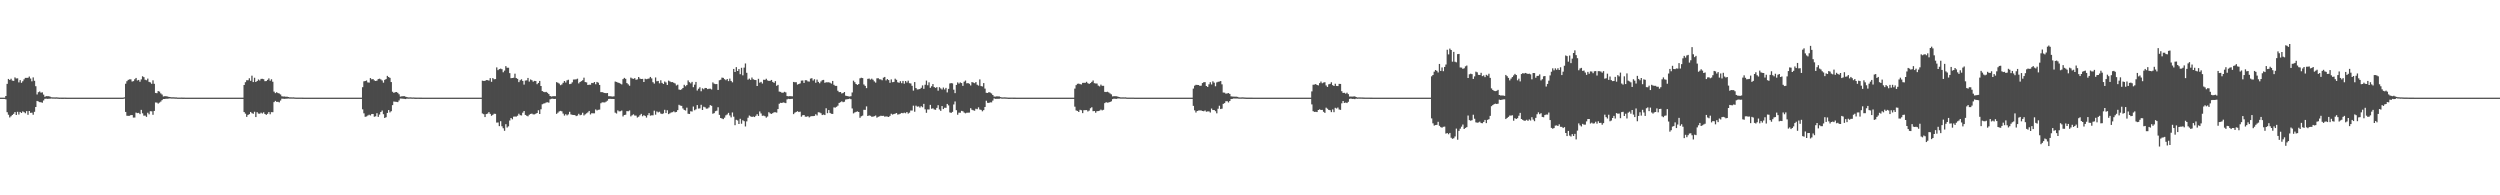 <?xml version="1.0" encoding="UTF-8"?>
<svg xmlns="http://www.w3.org/2000/svg" width="1920" height="150">
  <path d="M0 74.999h1v1.000H0zM1 74.999h1v1.000H1zM2 74.999h1v1.000H2zM3 74.999h1v1.000H3zM4 73.733h1v2.546H4zM5 64.415h1v21.767H5zM6 60.644h1v27.467H6zM7 61.451h1v28.747H7zM8 60.471h1v28.846H8zM9 61.921h1v26.332H9zM10 62.123h1v25.301H10zM11 59.432h1v26.617H11zM12 60.257h1v28.041H12zM13 60.173h1v25.706H13zM14 63.282h1v24.663H14zM15 61.524h1v24.448H15zM16 63.610h1v23.197H16zM17 62.397h1v23.153H17zM18 60.938h1v25.241H18zM19 59.799h1v27.191H19zM20 59.827h1v25.507H20zM21 59.732h1v28.442H21zM22 58.766h1v26.465H22zM23 60.315h1v26.355H23zM24 62.464h1v24.088H24zM25 59.460h1v28.677H25zM26 62.055h1v23.828H26zM27 66.177h1v15.985H27zM28 72.570h1v4.933H28zM29 70.817h1v7.110H29zM30 70.266h1v8.175H30zM31 71.155h1v7.378H31zM32 70.902h1v7.974H32zM33 72.668h1v4.479H33zM34 74.319h1v1.556H34zM35 73.844h1v1.921H35zM36 73.873h1v2.053H36zM37 73.864h1v1.959H37zM38 74.256h1v1.530H38zM39 74.680h1v1.000H39zM40 74.763h1v1.000H40zM41 74.788h1v1.000H41zM42 74.823h1v1.000H42zM43 74.759h1v1.000H43zM44 74.854h1v1.000H44zM45 74.964h1v1.000H45zM46 74.949h1v1.000H46zM47 74.959h1v1.000H47zM48 74.957h1v1.000H48zM49 74.947h1v1.000H49zM50 74.971h1v1.000H50zM51 74.991h1v1.000H51zM52 74.989h1v1.000H52zM53 74.991h1v1.000H53zM54 74.986h1v1.000H54zM55 74.992h1v1.000H55zM56 74.996h1v1.000H56zM57 74.998h1v1.000H57zM58 74.997h1v1.000H58zM59 74.997h1v1.000H59zM60 74.997h1v1.000H60zM61 74.997h1v1.000H61zM62 74.999h1v1.000H62zM63 74.998h1v1.000H63zM64 74.999h1v1.000H64zM65 74.999h1v1.000H65zM66 74.998h1v1.000H66zM67 74.999h1v1.000H67zM68 74.999h1v1.000H68zM69 74.999h1v1.000H69zM70 74.999h1v1.000H70zM71 74.999h1v1.000H71zM72 74.999h1v1.000H72zM73 74.999h1v1.000H73zM74 74.999h1v1.000H74zM75 74.999h1v1.000H75zM76 74.999h1v1.000H76zM77 74.999h1v1.000H77zM78 74.999h1v1.000H78zM79 74.999h1v1.000H79zM80 74.999h1v1.000H80zM81 74.999h1v1.000H81zM82 74.999h1v1.000H82zM83 74.999h1v1.000H83zM84 74.999h1v1.000H84zM85 74.999h1v1.000H85zM86 74.999h1v1.000H86zM87 74.999h1v1.000H87zM88 74.999h1v1.000H88zM89 74.999h1v1.000H89zM90 74.999h1v1.000H90zM91 74.999h1v1.000H91zM92 74.999h1v1.000H92zM93 74.999h1v1.000H93zM94 74.999h1v1.000H94zM95 74.732h1v1.000H95zM96 64.286h1v21.677H96zM97 62.376h1v26.483H97zM98 61.331h1v27.644H98zM99 60.950h1v27.995H99zM100 60.942h1v27.444H100zM101 62.605h1v25.777H101zM102 62.318h1v28.009H102zM103 60.876h1v29.368H103zM104 59.864h1v26.634H104zM105 61.805h1v25.064H105zM106 61.376h1v25.311H106zM107 62.763h1v24.915H107zM108 60.982h1v23.421H108zM109 58.555h1v28.464H109zM110 59.236h1v29.593H110zM111 61.227h1v27.535H111zM112 61.655h1v28.123H112zM113 60.357h1v26.247H113zM114 62.870h1v24.928H114zM115 63.292h1v22.123H115zM116 64.337h1v21.148H116zM117 61.716h1v26.450H117zM118 64.358h1v20.815H118zM119 71.384h1v7.296H119zM120 71.591h1v7.213H120zM121 69.948h1v9.631H121zM122 70.346h1v8.464H122zM123 71.706h1v6.336H123zM124 72.617h1v4.294H124zM125 74.061h1v1.996H125zM126 73.897h1v2.149H126zM127 73.906h1v1.940H127zM128 74.069h1v1.765H128zM129 74.354h1v1.381H129zM130 74.488h1v1.101H130zM131 74.710h1v1.000H131zM132 74.724h1v1.000H132zM133 74.705h1v1.000H133zM134 74.811h1v1.000H134zM135 74.823h1v1.000H135zM136 74.948h1v1.000H136zM137 74.947h1v1.000H137zM138 74.934h1v1.000H138zM139 74.927h1v1.000H139zM140 74.960h1v1.000H140zM141 74.956h1v1.000H141zM142 74.987h1v1.000H142zM143 74.987h1v1.000H143zM144 74.986h1v1.000H144zM145 74.988h1v1.000H145zM146 74.991h1v1.000H146zM147 74.995h1v1.000H147zM148 74.996h1v1.000H148zM149 74.996h1v1.000H149zM150 74.996h1v1.000H150zM151 74.997h1v1.000H151zM152 74.997h1v1.000H152zM153 74.999h1v1.000H153zM154 74.999h1v1.000H154zM155 74.999h1v1.000H155zM156 74.998h1v1.000H156zM157 74.999h1v1.000H157zM158 74.999h1v1.000H158zM159 74.999h1v1.000H159zM160 74.999h1v1.000H160zM161 74.999h1v1.000H161zM162 74.999h1v1.000H162zM163 74.999h1v1.000H163zM164 74.999h1v1.000H164zM165 74.999h1v1.000H165zM166 74.999h1v1.000H166zM167 74.999h1v1.000H167zM168 74.999h1v1.000H168zM169 74.999h1v1.000H169zM170 74.999h1v1.000H170zM171 74.999h1v1.000H171zM172 74.999h1v1.000H172zM173 74.999h1v1.000H173zM174 74.999h1v1.000H174zM175 74.999h1v1.000H175zM176 74.999h1v1.000H176zM177 74.999h1v1.000H177zM178 74.999h1v1.000H178zM179 74.999h1v1.000H179zM180 74.999h1v1.000H180zM181 74.999h1v1.000H181zM182 74.999h1v1.000H182zM183 74.999h1v1.000H183zM184 74.999h1v1.000H184zM185 74.999h1v1.000H185zM186 74.998h1v1.000H186zM187 65.301h1v20.784H187zM188 63.151h1v24.149H188zM189 61.610h1v28.142H189zM190 61.663h1v26.611H190zM191 60.107h1v27.526H191zM192 62.074h1v23.917H192zM193 58.103h1v28.815H193zM194 63.004h1v24.385H194zM195 59.711h1v26.106H195zM196 62.978h1v26.941H196zM197 62.210h1v23.953H197zM198 61.010h1v26.239H198zM199 61.781h1v25.554H199zM200 60.550h1v25.981H200zM201 60.538h1v26.644H201zM202 60.811h1v25.460H202zM203 62.374h1v25.157H203zM204 62.252h1v25.990H204zM205 61.318h1v26.079H205zM206 60.200h1v25.858H206zM207 61.992h1v25.745H207zM208 60.855h1v25.239H208zM209 62.751h1v23.422H209zM210 70.367h1v8.048H210zM211 71.515h1v5.927H211zM212 70.812h1v7.418H212zM213 71.494h1v6.696H213zM214 71.846h1v6.778H214zM215 72.541h1v4.652H215zM216 73.915h1v1.883H216zM217 74.128h1v1.693H217zM218 74.073h1v1.864H218zM219 74.308h1v1.540H219zM220 74.221h1v1.551H220zM221 74.476h1v1.188H221zM222 74.763h1v1.000H222zM223 74.776h1v1.000H223zM224 74.785h1v1.000H224zM225 74.757h1v1.000H225zM226 74.882h1v1.000H226zM227 74.945h1v1.000H227zM228 74.949h1v1.000H228zM229 74.953h1v1.000H229zM230 74.950h1v1.000H230zM231 74.951h1v1.000H231zM232 74.965h1v1.000H232zM233 74.988h1v1.000H233zM234 74.989h1v1.000H234zM235 74.987h1v1.000H235zM236 74.987h1v1.000H236zM237 74.992h1v1.000H237zM238 74.994h1v1.000H238zM239 74.997h1v1.000H239zM240 74.997h1v1.000H240zM241 74.996h1v1.000H241zM242 74.997h1v1.000H242zM243 74.997h1v1.000H243zM244 74.999h1v1.000H244zM245 74.999h1v1.000H245zM246 74.999h1v1.000H246zM247 74.999h1v1.000H247zM248 74.999h1v1.000H248zM249 74.999h1v1.000H249zM250 74.999h1v1.000H250zM251 74.999h1v1.000H251zM252 74.999h1v1.000H252zM253 74.999h1v1.000H253zM254 74.999h1v1.000H254zM255 74.999h1v1.000H255zM256 74.999h1v1.000H256zM257 74.999h1v1.000H257zM258 74.999h1v1.000H258zM259 74.999h1v1.000H259zM260 74.999h1v1.000H260zM261 74.999h1v1.000H261zM262 74.999h1v1.000H262zM263 74.999h1v1.000H263zM264 74.999h1v1.000H264zM265 74.999h1v1.000H265zM266 74.999h1v1.000H266zM267 74.999h1v1.000H267zM268 74.999h1v1.000H268zM269 74.999h1v1.000H269zM270 74.999h1v1.000H270zM271 74.999h1v1.000H271zM272 74.999h1v1.000H272zM273 74.999h1v1.000H273zM274 74.999h1v1.000H274zM275 74.999h1v1.000H275zM276 74.999h1v1.000H276zM277 74.999h1v1.000H277zM278 66.988h1v17.000H278zM279 62.468h1v24.575H279zM280 62.188h1v27.515H280zM281 61.794h1v27.676H281zM282 63.304h1v25.430H282zM283 63.445h1v24.667H283zM284 59.948h1v28.711H284zM285 60.912h1v26.713H285zM286 60.737h1v26.789H286zM287 61.763h1v27.881H287zM288 62.206h1v27.124H288zM289 61.894h1v25.066H289zM290 60.724h1v29.022H290zM291 60.436h1v27.542H291zM292 60.983h1v25.036H292zM293 61.787h1v23.123H293zM294 63.482h1v24.234H294zM295 61.329h1v29.289H295zM296 60.728h1v29.266H296zM297 58.257h1v28.463H297zM298 59.159h1v25.360H298zM299 59.796h1v26.533H299zM300 63.047h1v22.339H300zM301 70.442h1v10.289H301zM302 71.301h1v6.650H302zM303 70.787h1v7.326H303zM304 70.658h1v7.576H304zM305 71.273h1v7.151H305zM306 72.416h1v4.755H306zM307 74.209h1v1.488H307zM308 73.991h1v1.742H308zM309 73.867h1v1.974H309zM310 73.853h1v2.075H310zM311 74.258h1v1.842H311zM312 74.553h1v1.165H312zM313 74.823h1v1.000H313zM314 74.791h1v1.000H314zM315 74.775h1v1.000H315zM316 74.882h1v1.000H316zM317 74.841h1v1.000H317zM318 74.908h1v1.000H318zM319 74.968h1v1.000H319zM320 74.947h1v1.000H320zM321 74.946h1v1.000H321zM322 74.972h1v1.000H322zM323 74.961h1v1.000H323zM324 74.990h1v1.000H324zM325 74.991h1v1.000H325zM326 74.991h1v1.000H326zM327 74.992h1v1.000H327zM328 74.990h1v1.000H328zM329 74.994h1v1.000H329zM330 74.997h1v1.000H330zM331 74.998h1v1.000H331zM332 74.998h1v1.000H332zM333 74.998h1v1.000H333zM334 74.997h1v1.000H334zM335 74.998h1v1.000H335zM336 74.999h1v1.000H336zM337 74.999h1v1.000H337zM338 74.998h1v1.000H338zM339 74.998h1v1.000H339zM340 74.999h1v1.000H340zM341 74.999h1v1.000H341zM342 74.999h1v1.000H342zM343 74.999h1v1.000H343zM344 74.999h1v1.000H344zM345 74.999h1v1.000H345zM346 74.999h1v1.000H346zM347 74.999h1v1.000H347zM348 74.999h1v1.000H348zM349 74.999h1v1.000H349zM350 74.999h1v1.000H350zM351 74.999h1v1.000H351zM352 74.999h1v1.000H352zM353 74.999h1v1.000H353zM354 74.999h1v1.000H354zM355 74.999h1v1.000H355zM356 74.999h1v1.000H356zM357 74.999h1v1.000H357zM358 74.999h1v1.000H358zM359 74.999h1v1.000H359zM360 74.999h1v1.000H360zM361 74.999h1v1.000H361zM362 74.999h1v1.000H362zM363 74.999h1v1.000H363zM364 74.999h1v1.000H364zM365 74.999h1v1.000H365zM366 74.999h1v1.000H366zM367 74.999h1v1.000H367zM368 74.999h1v1.000H368zM369 74.999h1v1.000H369zM370 61.938h1v25.187H370zM371 62.158h1v25.540H371zM372 62.122h1v27.765H372zM373 61.475h1v26.113H373zM374 61.542h1v25.702H374zM375 61.922h1v24.209H375zM376 59.996h1v27.435H376zM377 62.819h1v26.096H377zM378 59.951h1v28.269H378zM379 60.864h1v26.478H379zM380 60.703h1v26.732H380zM381 51.761h1v42.380H381zM382 53.886h1v40.179H382zM383 53.030h1v43.828H383zM384 52.700h1v40.379H384zM385 53.154h1v43.809H385zM386 55.505h1v42.986H386zM387 54.241h1v46.217H387zM388 50.814h1v44.566H388zM389 52.033h1v45.922H389zM390 51.999h1v45.032H390zM391 56.164h1v36.410H391zM392 60.063h1v30.558H392zM393 59.925h1v31.740H393zM394 59.677h1v29.928H394zM395 56.561h1v32.917H395zM396 59.977h1v29.563H396zM397 60.578h1v28.286H397zM398 63.088h1v24.256H398zM399 61.628h1v26.866H399zM400 60.880h1v27.798H400zM401 62.143h1v24.404H401zM402 64.973h1v20.251H402zM403 61.864h1v26.390H403zM404 61.692h1v27.190H404zM405 59.864h1v29.494H405zM406 62.677h1v25.428H406zM407 61.027h1v26.469H407zM408 61.574h1v25.685H408zM409 62.708h1v25.166H409zM410 62.117h1v25.736H410zM411 62.270h1v25.090H411zM412 64.643h1v22.139H412zM413 63.687h1v21.020H413zM414 62.148h1v25.391H414zM415 66.042h1v17.889H415zM416 69.938h1v10.155H416zM417 70.488h1v9.099H417zM418 70.834h1v8.495H418zM419 70.538h1v8.139H419zM420 71.296h1v7.246H420zM421 72.242h1v6.621H421zM422 73.746h1v2.536H422zM423 74.143h1v1.725H423zM424 73.936h1v1.841H424zM425 73.820h1v2.225H425zM426 73.881h1v2.037H426zM427 63.056h1v24.400H427zM428 63.537h1v22.979H428zM429 64.218h1v21.345H429zM430 65.414h1v19.735H430zM431 64.845h1v20.682H431zM432 63.612h1v23.610H432zM433 62.196h1v26.589H433zM434 63.363h1v24.328H434zM435 61.702h1v26.916H435zM436 61.259h1v26.578H436zM437 64.612h1v21.256H437zM438 64.373h1v23.478H438zM439 63.208h1v24.989H439zM440 61.064h1v27.276H440zM441 61.023h1v27.373H441zM442 60.942h1v28.262H442zM443 60.425h1v28.363H443zM444 64.042h1v23.363H444zM445 62.975h1v25.563H445zM446 62.316h1v25.873H446zM447 61.640h1v24.923H447zM448 59.640h1v29.048H448zM449 63.015h1v24.807H449zM450 63.258h1v23.804H450zM451 65.302h1v21.020H451zM452 65.030h1v20.154H452zM453 65.074h1v22.830H453zM454 63.701h1v23.249H454zM455 63.843h1v23.175H455zM456 62.974h1v24.063H456zM457 64.692h1v19.379H457zM458 62.937h1v21.884H458zM459 63.474h1v20.869H459zM460 65.229h1v18.941H460zM461 70.738h1v8.566H461zM462 70.765h1v7.821H462zM463 71.130h1v7.492H463zM464 71.428h1v7.241H464zM465 71.566h1v6.526H465zM466 71.434h1v5.857H466zM467 73.864h1v2.106H467zM468 73.875h1v1.997H468zM469 74.013h1v1.973H469zM470 74.125h1v1.857H470zM471 73.959h1v2.059H471zM472 62.631h1v23.909H472zM473 62.906h1v24.287H473zM474 63.378h1v21.386H474zM475 63.712h1v21.855H475zM476 64.258h1v21.205H476zM477 64.817h1v20.052H477zM478 60.765h1v28.671H478zM479 59.802h1v28.509H479zM480 60.536h1v27.595H480zM481 63.793h1v21.546H481zM482 64.767h1v20.703H482zM483 65.868h1v18.977H483zM484 59.609h1v29.790H484zM485 60.277h1v28.247H485zM486 60.576h1v27.248H486zM487 59.990h1v28.729H487zM488 61.300h1v27.474H488zM489 60.995h1v29.269H489zM490 59.159h1v30.506H490zM491 60.366h1v28.140H491zM492 60.684h1v26.744H492zM493 60.562h1v28.748H493zM494 62.992h1v25.466H494zM495 60.448h1v28.585H495zM496 60.834h1v29.489H496zM497 60.530h1v27.938H497zM498 60.278h1v26.626H498zM499 59.083h1v29.746H499zM500 60.192h1v28.399H500zM501 63.126h1v25.466H501zM502 64.212h1v20.785H502zM503 59.505h1v28.549H503zM504 62.425h1v23.190H504zM505 62.171h1v24.155H505zM506 64.002h1v21.814H506zM507 61.630h1v25.542H507zM508 63.639h1v23.978H508zM509 64.490h1v22.583H509zM510 62.603h1v21.746H510zM511 63.317h1v23.498H511zM512 65.228h1v19.450H512zM513 61.926h1v25.731H513zM514 62.534h1v24.506H514zM515 63.081h1v23.291H515zM516 63.020h1v23.158H516zM517 63.602h1v21.888H517zM518 64.100h1v22.174H518zM519 65.619h1v20.326H519zM520 65.007h1v19.587H520zM521 68.779h1v11.728H521zM522 69.058h1v12.034H522zM523 68.593h1v12.691H523zM524 67.568h1v15.755H524zM525 65.132h1v19.308H525zM526 66.245h1v18.630H526zM527 65.348h1v17.357H527zM528 61.727h1v25.629H528zM529 63.106h1v24.460H529zM530 64.026h1v21.442H530zM531 62.870h1v22.806H531zM532 66.956h1v14.845H532zM533 65.041h1v19.665H533zM534 62.900h1v21.071H534zM535 69.540h1v11.130H535zM536 68.142h1v15.278H536zM537 67.034h1v16.219H537zM538 70.114h1v10.374H538zM539 67.860h1v16.619H539zM540 68.535h1v13.445H540zM541 67.508h1v14.921H541zM542 67.653h1v15.829H542zM543 68.450h1v14.893H543zM544 68.144h1v14.380H544zM545 68.079h1v12.661H545zM546 68.707h1v12.544H546zM547 63.294h1v24.059H547zM548 64.270h1v22.592H548zM549 64.617h1v20.762H549zM550 64.570h1v20.443H550zM551 69.065h1v13.293H551zM552 61.631h1v26.599H552zM553 61.215h1v29.388H553zM554 59.582h1v31.434H554zM555 59.791h1v31.717H555zM556 60.814h1v29.563H556zM557 61.590h1v26.995H557zM558 60.666h1v27.268H558zM559 62.304h1v24.371H559zM560 60.366h1v28.334H560zM561 62.146h1v28.006H561zM562 63.252h1v23.105H562zM563 52.929h1v36.667H563zM564 55.282h1v40.891H564zM565 51.576h1v40.438H565zM566 54.508h1v38.014H566zM567 53.064h1v42.190H567zM568 56.995h1v34.255H568zM569 52.050h1v42.972H569zM570 57.846h1v34.537H570zM571 51.909h1v41.174H571zM572 48.724h1v48.404H572zM573 55.906h1v37.352H573zM574 61.182h1v29.250H574zM575 60.353h1v28.353H575zM576 61.329h1v28.050H576zM577 59.543h1v30.287H577zM578 60.900h1v28.604H578zM579 61.314h1v28.581H579zM580 61.471h1v27.478H580zM581 66.052h1v21.640H581zM582 60.515h1v28.499H582zM583 63.487h1v22.112H583zM584 62.870h1v24.246H584zM585 64.130h1v24.822H585zM586 61.244h1v27.562H586zM587 61.340h1v27.911H587zM588 60.457h1v29.915H588zM589 61.744h1v27.731H589zM590 62.149h1v23.997H590zM591 62.074h1v25.035H591zM592 61.375h1v26.130H592zM593 62.949h1v23.954H593zM594 63.627h1v22.603H594zM595 62.315h1v23.909H595zM596 65.913h1v20.569H596zM597 65.170h1v18.574H597zM598 70.375h1v9.273H598zM599 70.537h1v8.405H599zM600 71.195h1v7.914H600zM601 71.164h1v7.489H601zM602 70.508h1v8.366H602zM603 70.957h1v8.234H603zM604 73.771h1v2.545H604zM605 73.972h1v1.887H605zM606 73.817h1v2.250H606zM607 73.866h1v2.111H607zM608 73.960h1v1.943H608zM609 62.903h1v24.748H609zM610 63.172h1v23.355H610zM611 63.130h1v22.837H611zM612 64.992h1v20.418H612zM613 64.491h1v21.564H613zM614 64.027h1v21.721H614zM615 61.887h1v27.710H615zM616 61.782h1v26.747H616zM617 63.715h1v24.586H617zM618 61.589h1v27.986H618zM619 61.655h1v27.995H619zM620 62.502h1v26.718H620zM621 62.648h1v27.512H621zM622 60.343h1v29.097H622zM623 60.079h1v29.136H623zM624 61.850h1v27.319H624zM625 60.821h1v28.205H625zM626 63.551h1v24.202H626zM627 61.151h1v27.505H627zM628 62.891h1v23.315H628zM629 63.966h1v22.415H629zM630 62.581h1v24.425H630zM631 61.583h1v26.779H631zM632 61.326h1v26.640H632zM633 63.589h1v24.781H633zM634 63.178h1v19.949H634zM635 63.255h1v23.687H635zM636 63.203h1v21.340H636zM637 63.530h1v23.222H637zM638 64.214h1v23.178H638zM639 62.176h1v25.302H639zM640 65.143h1v17.348H640zM641 65.929h1v16.722H641zM642 65.926h1v16.088H642zM643 69.675h1v11.459H643zM644 70.744h1v8.313H644zM645 70.656h1v7.843H645zM646 71.800h1v6.006H646zM647 71.489h1v7.012H647zM648 70.676h1v7.465H648zM649 73.458h1v2.963H649zM650 73.745h1v2.474H650zM651 73.986h1v2.121H651zM652 74.155h1v1.559H652zM653 73.890h1v2.278H653zM654 70.996h1v12.294H654zM655 61.975h1v25.141H655zM656 63.124h1v23.249H656zM657 64.492h1v21.440H657zM658 65.219h1v20.325H658zM659 64.552h1v21.488H659zM660 60.162h1v30.299H660zM661 59.713h1v29.560H661zM662 59.979h1v28.790H662zM663 64.850h1v19.491H663zM664 65.944h1v18.438H664zM665 67.673h1v14.018H665zM666 60.564h1v28.532H666zM667 60.337h1v28.268H667zM668 61.128h1v27.795H668zM669 60.435h1v29.234H669zM670 61.249h1v28.329H670zM671 62.490h1v26.763H671zM672 63.421h1v25.313H672zM673 60.170h1v30.192H673zM674 60.061h1v29.638H674zM675 60.856h1v28.472H675zM676 60.957h1v27.930H676zM677 61.656h1v27.396H677zM678 59.635h1v29.314H678zM679 59.094h1v30.532H679zM680 61.723h1v27.665H680zM681 60.710h1v28.848H681zM682 61.490h1v28.347H682zM683 63.568h1v25.435H683zM684 60.972h1v26.353H684zM685 63.109h1v24.883H685zM686 62.908h1v24.712H686zM687 60.425h1v26.881H687zM688 61.309h1v25.488H688zM689 63.194h1v24.841H689zM690 63.572h1v24.168H690zM691 62.380h1v24.932H691zM692 63.897h1v22.823H692zM693 62.152h1v24.856H693zM694 64.281h1v22.258H694zM695 62.211h1v24.764H695zM696 63.394h1v22.615H696zM697 61.937h1v25.311H697zM698 63.882h1v22.632H698zM699 64.100h1v20.784H699zM700 65.907h1v18.997H700zM701 69.605h1v11.534H701zM702 63.013h1v22.814H702zM703 67.642h1v13.486H703zM704 68.696h1v13.207H704zM705 68.599h1v13.094H705zM706 68.349h1v14.295H706zM707 67.454h1v14.122H707zM708 65.579h1v16.808H708zM709 68.204h1v11.576H709zM710 65.094h1v18.896H710zM711 61.926h1v24.688H711zM712 65.479h1v18.602H712zM713 63.230h1v20.860H713zM714 67.438h1v13.108H714zM715 66.264h1v17.259H715zM716 64.548h1v18.651H716zM717 66.872h1v17.208H717zM718 67.489h1v16.854H718zM719 66.902h1v15.916H719zM720 69.641h1v11.132H720zM721 66.972h1v17.107H721zM722 67.884h1v17.240H722zM723 68.758h1v12.696H723zM724 67.204h1v16.564H724zM725 68.730h1v13.989H725zM726 67.461h1v15.334H726zM727 70.948h1v8.897H727zM728 68.235h1v12.717H728zM729 64.106h1v22.233H729zM730 63.807h1v22.922H730zM731 64.060h1v21.876H731zM732 68.869h1v11.347H732zM733 71.525h1v6.413H733zM734 65.206h1v19.403H734zM735 63.259h1v24.839H735zM736 64.230h1v22.289H736zM737 63.280h1v23.306H737zM738 63.780h1v21.387H738zM739 65.939h1v19.531H739zM740 62.709h1v23.761H740zM741 61.838h1v25.183H741zM742 63.982h1v22.589H742zM743 63.790h1v22.727H743zM744 64.347h1v22.134H744zM745 65.652h1v17.433H745zM746 63.045h1v21.303H746zM747 63.431h1v21.300H747zM748 63.876h1v21.161H748zM749 63.019h1v20.483H749zM750 65.071h1v18.820H750zM751 65.729h1v16.709H751zM752 60.997h1v23.133H752zM753 66.120h1v18.236H753zM754 66.422h1v19.072H754zM755 63.797h1v20.783H755zM756 68.035h1v14.116H756zM757 71.255h1v6.090H757zM758 71.415h1v7.512H758zM759 70.719h1v8.346H759zM760 71.139h1v7.446H760zM761 71.780h1v6.887H761zM762 72.962h1v4.279H762zM763 74.155h1v1.427H763zM764 74.174h1v1.753H764zM765 73.963h1v1.927H765zM766 74.012h1v1.847H766zM767 74.069h1v1.771H767zM768 74.549h1v1.000H768zM769 74.826h1v1.000H769zM770 74.782h1v1.000H770zM771 74.759h1v1.000H771zM772 74.810h1v1.000H772zM773 74.885h1v1.000H773zM774 74.960h1v1.000H774zM775 74.961h1v1.000H775zM776 74.949h1v1.000H776zM777 74.943h1v1.000H777zM778 74.962h1v1.000H778zM779 74.972h1v1.000H779zM780 74.994h1v1.000H780zM781 74.989h1v1.000H781zM782 74.989h1v1.000H782zM783 74.988h1v1.000H783zM784 74.990h1v1.000H784zM785 74.995h1v1.000H785zM786 74.998h1v1.000H786zM787 74.997h1v1.000H787zM788 74.997h1v1.000H788zM789 74.996h1v1.000H789zM790 74.997h1v1.000H790zM791 74.999h1v1.000H791zM792 74.999h1v1.000H792zM793 74.999h1v1.000H793zM794 74.999h1v1.000H794zM795 74.999h1v1.000H795zM796 74.999h1v1.000H796zM797 74.999h1v1.000H797zM798 74.999h1v1.000H798zM799 74.999h1v1.000H799zM800 74.999h1v1.000H800zM801 74.999h1v1.000H801zM802 74.999h1v1.000H802zM803 74.999h1v1.000H803zM804 74.999h1v1.000H804zM805 74.999h1v1.000H805zM806 74.999h1v1.000H806zM807 74.999h1v1.000H807zM808 74.999h1v1.000H808zM809 74.999h1v1.000H809zM810 74.999h1v1.000H810zM811 74.999h1v1.000H811zM812 74.999h1v1.000H812zM813 74.999h1v1.000H813zM814 74.999h1v1.000H814zM815 74.999h1v1.000H815zM816 74.999h1v1.000H816zM817 74.999h1v1.000H817zM818 74.999h1v1.000H818zM819 74.999h1v1.000H819zM820 74.999h1v1.000H820zM821 74.999h1v1.000H821zM822 74.999h1v1.000H822zM823 74.999h1v1.000H823zM824 74.998h1v1.000H824zM825 68.036h1v13.907H825zM826 65.378h1v19.479H826zM827 64.340h1v20.876H827zM828 64.193h1v21.816H828zM829 64.630h1v19.717H829zM830 64.878h1v19.790H830zM831 63.656h1v23.227H831zM832 63.576h1v21.080H832zM833 63.602h1v20.979H833zM834 62.845h1v21.679H834zM835 63.922h1v21.705H835zM836 64.439h1v20.483H836zM837 63.810h1v19.359H837zM838 62.880h1v19.499H838zM839 61.802h1v23.576H839zM840 63.896h1v21.369H840zM841 64.088h1v22.477H841zM842 64.150h1v21.252H842zM843 65.753h1v19.559H843zM844 66.364h1v18.639H844zM845 64.970h1v19.214H845zM846 65.910h1v18.871H846zM847 65.905h1v18.402H847zM848 70.554h1v8.647H848zM849 70.700h1v7.794H849zM850 70.477h1v8.390H850zM851 70.970h1v7.717H851zM852 71.750h1v6.575H852zM853 72.435h1v5.369H853zM854 74.037h1v2.114H854zM855 73.894h1v1.895H855zM856 73.878h1v2.019H856zM857 73.949h1v1.997H857zM858 74.176h1v1.462H858zM859 74.511h1v1.103H859zM860 74.761h1v1.000H860zM861 74.784h1v1.000H861zM862 74.765h1v1.000H862zM863 74.791h1v1.000H863zM864 74.762h1v1.000H864zM865 74.936h1v1.000H865zM866 74.947h1v1.000H866zM867 74.953h1v1.000H867zM868 74.945h1v1.000H868zM869 74.949h1v1.000H869zM870 74.947h1v1.000H870zM871 74.988h1v1.000H871zM872 74.989h1v1.000H872zM873 74.987h1v1.000H873zM874 74.988h1v1.000H874zM875 74.989h1v1.000H875zM876 74.993h1v1.000H876zM877 74.997h1v1.000H877zM878 74.997h1v1.000H878zM879 74.997h1v1.000H879zM880 74.997h1v1.000H880zM881 74.997h1v1.000H881zM882 74.998h1v1.000H882zM883 74.998h1v1.000H883zM884 74.998h1v1.000H884zM885 74.998h1v1.000H885zM886 74.998h1v1.000H886zM887 74.999h1v1.000H887zM888 74.999h1v1.000H888zM889 74.999h1v1.000H889zM890 74.999h1v1.000H890zM891 74.999h1v1.000H891zM892 74.999h1v1.000H892zM893 74.999h1v1.000H893zM894 74.999h1v1.000H894zM895 74.999h1v1.000H895zM896 74.999h1v1.000H896zM897 74.999h1v1.000H897zM898 74.999h1v1.000H898zM899 74.999h1v1.000H899zM900 74.999h1v1.000H900zM901 74.999h1v1.000H901zM902 74.999h1v1.000H902zM903 74.999h1v1.000H903zM904 74.999h1v1.000H904zM905 74.999h1v1.000H905zM906 74.999h1v1.000H906zM907 74.999h1v1.000H907zM908 74.999h1v1.000H908zM909 74.999h1v1.000H909zM910 74.998h1v1.000H910zM911 74.999h1v1.000H911zM912 74.999h1v1.000H912zM913 74.999h1v1.000H913zM914 74.999h1v1.000H914zM915 74.999h1v1.000H915zM916 68.060h1v13.237H916zM917 65.789h1v18.934H917zM918 65.144h1v21.282H918zM919 65.240h1v20.024H919zM920 65.265h1v19.604H920zM921 65.945h1v18.837H921zM922 65.809h1v19.025H922zM923 63.806h1v21.423H923zM924 63.141h1v22.301H924zM925 63.089h1v21.772H925zM926 66.071h1v19.737H926zM927 66.756h1v18.810H927zM928 64.747h1v20.803H928zM929 63.147h1v23.293H929zM930 64.849h1v18.480H930zM931 62.458h1v22.063H931zM932 63.482h1v20.977H932zM933 66.232h1v19.181H933zM934 63.293h1v23.767H934zM935 62.846h1v20.652H935zM936 62.604h1v18.593H936zM937 62.260h1v21.506H937zM938 64.770h1v18.678H938zM939 71.053h1v8.696H939zM940 71.191h1v8.020H940zM941 71.962h1v5.789H941zM942 71.727h1v5.988H942zM943 71.475h1v7.196H943zM944 72.137h1v5.447H944zM945 74.003h1v2.088H945zM946 74.130h1v1.814H946zM947 74.215h1v1.391H947zM948 74.245h1v1.437H948zM949 74.229h1v1.424H949zM950 74.378h1v1.285H950zM951 74.813h1v1.000H951zM952 74.843h1v1.000H952zM953 74.819h1v1.000H953zM954 74.775h1v1.000H954zM955 74.860h1v1.000H955zM956 74.909h1v1.000H956zM957 74.960h1v1.000H957zM958 74.958h1v1.000H958zM959 74.966h1v1.000H959zM960 74.958h1v1.000H960zM961 74.957h1v1.000H961zM962 74.986h1v1.000H962zM963 74.989h1v1.000H963zM964 74.991h1v1.000H964zM965 74.988h1v1.000H965zM966 74.988h1v1.000H966zM967 74.994h1v1.000H967zM968 74.997h1v1.000H968zM969 74.997h1v1.000H969zM970 74.998h1v1.000H970zM971 74.996h1v1.000H971zM972 74.997h1v1.000H972zM973 74.998h1v1.000H973zM974 74.999h1v1.000H974zM975 74.999h1v1.000H975zM976 74.999h1v1.000H976zM977 74.999h1v1.000H977zM978 74.999h1v1.000H978zM979 74.999h1v1.000H979zM980 74.999h1v1.000H980zM981 74.999h1v1.000H981zM982 74.999h1v1.000H982zM983 74.999h1v1.000H983zM984 74.999h1v1.000H984zM985 74.999h1v1.000H985zM986 74.999h1v1.000H986zM987 74.999h1v1.000H987zM988 74.999h1v1.000H988zM989 74.999h1v1.000H989zM990 74.999h1v1.000H990zM991 74.999h1v1.000H991zM992 74.999h1v1.000H992zM993 74.999h1v1.000H993zM994 74.999h1v1.000H994zM995 74.999h1v1.000H995zM996 74.999h1v1.000H996zM997 74.999h1v1.000H997zM998 74.999h1v1.000H998zM999 74.999h1v1.000H999zM1000 74.999h1v1.000H1000zM1001 74.999h1v1.000H1001zM1002 74.999h1v1.000H1002zM1003 74.999h1v1.000H1003zM1004 74.999h1v1.000H1004zM1005 74.999h1v1.000H1005zM1006 74.999h1v1.000H1006zM1007 70.200h1v9.972H1007zM1008 65.064h1v20.359H1008zM1009 64.915h1v21.054H1009zM1010 64.572h1v21.286H1010zM1011 65.294h1v20.769H1011zM1012 65.589h1v18.894H1012zM1013 63.832h1v20.147H1013zM1014 62.617h1v21.885H1014zM1015 63.956h1v20.432H1015zM1016 63.406h1v22.458H1016zM1017 63.106h1v23.590H1017zM1018 65.637h1v17.071H1018zM1019 66.784h1v16.722H1019zM1020 64.742h1v19.670H1020zM1021 64.395h1v20.244H1021zM1022 63.170h1v22.956H1022zM1023 65.399h1v18.693H1023zM1024 66.036h1v20.150H1024zM1025 64.328h1v18.438H1025zM1026 66.000h1v17.330H1026zM1027 66.106h1v16.500H1027zM1028 64.414h1v19.705H1028zM1029 64.448h1v19.944H1029zM1030 70.057h1v9.299H1030zM1031 71.392h1v6.185H1031zM1032 71.279h1v7.763H1032zM1033 71.926h1v6.839H1033zM1034 71.166h1v8.014H1034zM1035 72.318h1v5.861H1035zM1036 74.163h1v1.761H1036zM1037 74.134h1v1.557H1037zM1038 74.200h1v1.778H1038zM1039 74.101h1v1.845H1039zM1040 74.003h1v2.129H1040zM1041 74.511h1v1.238H1041zM1042 74.876h1v1.000H1042zM1043 74.778h1v1.000H1043zM1044 74.810h1v1.000H1044zM1045 74.840h1v1.000H1045zM1046 74.857h1v1.000H1046zM1047 74.912h1v1.000H1047zM1048 74.952h1v1.000H1048zM1049 74.951h1v1.000H1049zM1050 74.951h1v1.000H1050zM1051 74.954h1v1.000H1051zM1052 74.964h1v1.000H1052zM1053 74.979h1v1.000H1053zM1054 74.989h1v1.000H1054zM1055 74.990h1v1.000H1055zM1056 74.991h1v1.000H1056zM1057 74.991h1v1.000H1057zM1058 74.993h1v1.000H1058zM1059 74.998h1v1.000H1059zM1060 74.997h1v1.000H1060zM1061 74.997h1v1.000H1061zM1062 74.998h1v1.000H1062zM1063 74.997h1v1.000H1063zM1064 74.998h1v1.000H1064zM1065 74.999h1v1.000H1065zM1066 74.999h1v1.000H1066zM1067 74.999h1v1.000H1067zM1068 74.999h1v1.000H1068zM1069 74.998h1v1.000H1069zM1070 74.999h1v1.000H1070zM1071 74.999h1v1.000H1071zM1072 74.999h1v1.000H1072zM1073 74.999h1v1.000H1073zM1074 74.999h1v1.000H1074zM1075 74.999h1v1.000H1075zM1076 74.999h1v1.000H1076zM1077 74.999h1v1.000H1077zM1078 74.999h1v1.000H1078zM1079 74.999h1v1.000H1079zM1080 74.999h1v1.000H1080zM1081 74.999h1v1.000H1081zM1082 74.999h1v1.000H1082zM1083 74.999h1v1.000H1083zM1084 74.999h1v1.000H1084zM1085 74.999h1v1.000H1085zM1086 74.999h1v1.000H1086zM1087 74.999h1v1.000H1087zM1088 74.999h1v1.000H1088zM1089 74.999h1v1.000H1089zM1090 74.999h1v1.000H1090zM1091 74.999h1v1.000H1091zM1092 74.999h1v1.000H1092zM1093 74.999h1v1.000H1093zM1094 74.999h1v1.000H1094zM1095 74.999h1v1.000H1095zM1096 74.999h1v1.000H1096zM1097 74.999h1v1.000H1097zM1098 74.999h1v1.000H1098zM1099 58.606h1v32.305H1099zM1100 57.602h1v37.119H1100zM1101 55.037h1v41.449H1101zM1102 53.770h1v42.272H1102zM1103 54.385h1v41.529H1103zM1104 55.668h1v37.889H1104zM1105 49.082h1v47.546H1105zM1106 54.485h1v43.178H1106zM1107 51.825h1v46.246H1107zM1108 54.689h1v42.688H1108zM1109 51.406h1v45.818H1109zM1110 49.554h1v53.028H1110zM1111 38.214h1v63.964H1111zM1112 41.792h1v61.313H1112zM1113 37.329h1v64.747H1113zM1114 38.383h1v67.397H1114zM1115 47.358h1v59.224H1115zM1116 39.857h1v66.311H1116zM1117 47.437h1v57.373H1117zM1118 47.876h1v50.885H1118zM1119 41.585h1v65.729H1119zM1120 41.412h1v59.114H1120zM1121 51.801h1v47.018H1121zM1122 51.897h1v45.394H1122zM1123 52.906h1v42.750H1123zM1124 52.444h1v46.625H1124zM1125 50.919h1v47.332H1125zM1126 50.327h1v47.300H1126zM1127 59.899h1v28.836H1127zM1128 57.049h1v35.228H1128zM1129 56.592h1v36.149H1129zM1130 56.916h1v35.372H1130zM1131 60.630h1v27.489H1131zM1132 58.649h1v32.537H1132zM1133 55.031h1v38.931H1133zM1134 55.556h1v38.704H1134zM1135 57.474h1v36.566H1135zM1136 57.576h1v35.844H1136zM1137 55.936h1v38.574H1137zM1138 58.473h1v36.184H1138zM1139 57.918h1v35.708H1139zM1140 59.251h1v32.863H1140zM1141 57.424h1v37.119H1141zM1142 58.098h1v33.957H1142zM1143 56.618h1v34.909H1143zM1144 59.794h1v29.214H1144zM1145 67.876h1v13.703H1145zM1146 69.087h1v11.619H1146zM1147 69.775h1v10.218H1147zM1148 70.004h1v9.635H1148zM1149 69.741h1v10.138H1149zM1150 69.007h1v10.598H1150zM1151 72.958h1v3.602H1151zM1152 73.332h1v3.480H1152zM1153 73.292h1v3.283H1153zM1154 73.347h1v2.987H1154zM1155 73.602h1v2.660H1155zM1156 57.530h1v33.908H1156zM1157 58.523h1v32.025H1157zM1158 59.795h1v29.946H1158zM1159 61.745h1v26.977H1159zM1160 60.353h1v28.445H1160zM1161 59.163h1v29.360H1161zM1162 57.896h1v34.808H1162zM1163 56.707h1v34.062H1163zM1164 57.575h1v33.839H1164zM1165 61.719h1v29.059H1165zM1166 60.425h1v28.480H1166zM1167 62.533h1v24.138H1167zM1168 56.890h1v34.509H1168zM1169 56.145h1v35.964H1169zM1170 56.469h1v36.258H1170zM1171 55.996h1v36.687H1171zM1172 56.354h1v35.643H1172zM1173 56.761h1v36.077H1173zM1174 56.560h1v35.193H1174zM1175 57.101h1v35.459H1175zM1176 60.943h1v29.046H1176zM1177 56.041h1v35.833H1177zM1178 56.110h1v36.981H1178zM1179 59.693h1v30.837H1179zM1180 58.333h1v29.435H1180zM1181 58.205h1v28.060H1181zM1182 57.163h1v30.562H1182zM1183 61.732h1v25.222H1183zM1184 60.807h1v28.981H1184zM1185 58.612h1v31.430H1185zM1186 58.363h1v30.009H1186zM1187 66.437h1v21.530H1187zM1188 64.459h1v23.560H1188zM1189 61.942h1v24.481H1189zM1190 57.917h1v34.271H1190zM1191 55.085h1v43.125H1191zM1192 52.488h1v46.367H1192zM1193 54.039h1v44.307H1193zM1194 52.493h1v43.963H1194zM1195 53.596h1v42.714H1195zM1196 52.448h1v44.328H1196zM1197 53.782h1v41.705H1197zM1198 51.684h1v45.723H1198zM1199 57.637h1v39.779H1199zM1200 55.022h1v43.337H1200zM1201 50.476h1v47.183H1201zM1202 42.594h1v59.548H1202zM1203 43.115h1v61.383H1203zM1204 47.358h1v53.188H1204zM1205 42.648h1v61.509H1205zM1206 48.504h1v56.340H1206zM1207 45.004h1v57.995H1207zM1208 40.698h1v63.761H1208zM1209 38.660h1v64.171H1209zM1210 42.353h1v64.700H1210zM1211 44.695h1v55.630H1211zM1212 53.949h1v40.841H1212zM1213 52.598h1v43.636H1213zM1214 52.126h1v44.988H1214zM1215 54.443h1v40.706H1215zM1216 54.159h1v41.565H1216zM1217 55.724h1v40.044H1217zM1218 57.475h1v35.774H1218zM1219 55.201h1v36.221H1219zM1220 56.615h1v34.764H1220zM1221 54.847h1v40.022H1221zM1222 54.938h1v39.245H1222zM1223 56.226h1v38.703H1223zM1224 54.725h1v40.017H1224zM1225 54.587h1v38.888H1225zM1226 58.031h1v36.933H1226zM1227 54.642h1v38.466H1227zM1228 54.706h1v39.749H1228zM1229 54.921h1v39.368H1229zM1230 55.814h1v39.979H1230zM1231 54.652h1v39.921H1231zM1232 60.395h1v27.691H1232zM1233 60.116h1v29.818H1233zM1234 56.552h1v34.501H1234zM1235 61.349h1v26.784H1235zM1236 58.801h1v34.314H1236zM1237 61.520h1v31.048H1237zM1238 62.309h1v28.299H1238zM1239 62.132h1v26.851H1239zM1240 59.059h1v31.972H1240zM1241 62.717h1v24.123H1241zM1242 57.714h1v29.657H1242zM1243 58.662h1v28.513H1243zM1244 55.775h1v34.982H1244zM1245 64.134h1v21.997H1245zM1246 64.955h1v20.917H1246zM1247 58.614h1v30.493H1247zM1248 64.547h1v22.786H1248zM1249 56.381h1v34.576H1249zM1250 61.972h1v24.574H1250zM1251 62.499h1v23.271H1251zM1252 63.219h1v24.063H1252zM1253 66.744h1v17.761H1253zM1254 60.893h1v27.121H1254zM1255 61.959h1v27.970H1255zM1256 64.176h1v19.144H1256zM1257 58.281h1v34.841H1257zM1258 60.608h1v28.450H1258zM1259 61.637h1v24.574H1259zM1260 59.900h1v28.901H1260zM1261 64.670h1v19.681H1261zM1262 60.925h1v25.444H1262zM1263 61.282h1v27.745H1263zM1264 66.903h1v16.263H1264zM1265 67.033h1v15.448H1265zM1266 65.796h1v19.578H1266zM1267 69.170h1v13.476H1267zM1268 65.152h1v21.236H1268zM1269 65.696h1v21.553H1269zM1270 65.873h1v20.425H1270zM1271 65.902h1v20.095H1271zM1272 66.588h1v16.669H1272zM1273 66.591h1v19.705H1273zM1274 68.104h1v15.631H1274zM1275 66.949h1v16.597H1275zM1276 60.922h1v28.436H1276zM1277 59.454h1v30.536H1277zM1278 60.925h1v28.006H1278zM1279 61.260h1v27.417H1279zM1280 64.319h1v19.514H1280zM1281 56.474h1v36.863H1281zM1282 52.950h1v48.161H1282zM1283 54.730h1v45.280H1283zM1284 50.546h1v46.691H1284zM1285 53.011h1v43.822H1285zM1286 53.069h1v40.917H1286zM1287 52.530h1v45.821H1287zM1288 52.692h1v42.938H1288zM1289 48.478h1v42.031H1289zM1290 52.623h1v43.993H1290zM1291 49.249h1v46.199H1291zM1292 44.806h1v52.522H1292zM1293 42.911h1v63.183H1293zM1294 44.226h1v59.318H1294zM1295 42.572h1v62.783H1295zM1296 42.153h1v61.702H1296zM1297 48.099h1v54.465H1297zM1298 46.306h1v56.021H1298zM1299 36.222h1v67.677H1299zM1300 41.691h1v65.443H1300zM1301 43.894h1v59.510H1301zM1302 42.886h1v60.898H1302zM1303 48.865h1v48.985H1303zM1304 55.096h1v41.121H1304zM1305 54.286h1v40.131H1305zM1306 53.181h1v43.584H1306zM1307 54.219h1v42.026H1307zM1308 56.069h1v39.518H1308zM1309 55.628h1v39.412H1309zM1310 60.717h1v27.562H1310zM1311 59.441h1v30.777H1311zM1312 59.337h1v31.501H1312zM1313 60.083h1v28.740H1313zM1314 59.532h1v34.484H1314zM1315 57.767h1v35.212H1315zM1316 54.453h1v38.664H1316zM1317 54.820h1v40.666H1317zM1318 56.494h1v35.824H1318zM1319 55.331h1v38.484H1319zM1320 59.575h1v31.452H1320zM1321 56.445h1v35.310H1321zM1322 60.241h1v29.729H1322zM1323 55.887h1v33.876H1323zM1324 58.803h1v31.288H1324zM1325 59.553h1v31.309H1325zM1326 59.152h1v31.474H1326zM1327 65.762h1v17.170H1327zM1328 69.661h1v10.918H1328zM1329 69.129h1v11.680H1329zM1330 69.235h1v11.651H1330zM1331 69.212h1v11.041H1331zM1332 70.082h1v10.382H1332zM1333 72.923h1v4.114H1333zM1334 73.412h1v3.192H1334zM1335 73.531h1v2.873H1335zM1336 73.617h1v3.013H1336zM1337 73.321h1v3.217H1337zM1338 59.613h1v32.014H1338zM1339 57.864h1v34.082H1339zM1340 59.769h1v29.591H1340zM1341 60.943h1v28.368H1341zM1342 60.761h1v28.818H1342zM1343 60.551h1v28.945H1343zM1344 58.051h1v36.508H1344zM1345 62.856h1v26.875H1345zM1346 62.092h1v28.165H1346zM1347 56.836h1v37.540H1347zM1348 55.511h1v39.356H1348zM1349 57.825h1v36.058H1349zM1350 58.762h1v32.291H1350zM1351 54.202h1v40.525H1351zM1352 55.625h1v37.368H1352zM1353 55.939h1v38.197H1353zM1354 56.088h1v36.466H1354zM1355 59.555h1v30.501H1355zM1356 57.388h1v37.502H1356zM1357 61.599h1v26.341H1357zM1358 62.035h1v26.083H1358zM1359 57.515h1v34.771H1359zM1360 54.747h1v38.721H1360zM1361 57.728h1v33.801H1361zM1362 58.631h1v31.523H1362zM1363 56.605h1v33.311H1363zM1364 59.646h1v26.856H1364zM1365 57.381h1v31.032H1365zM1366 56.808h1v36.381H1366zM1367 59.138h1v33.674H1367zM1368 58.746h1v34.230H1368zM1369 65.145h1v21.223H1369zM1370 66.105h1v21.650H1370zM1371 65.874h1v20.449H1371zM1372 58.684h1v33.032H1372zM1373 54.558h1v44.221H1373zM1374 51.752h1v46.098H1374zM1375 51.989h1v47.159H1375zM1376 55.320h1v42.980H1376zM1377 54.400h1v42.675H1377zM1378 51.052h1v43.469H1378zM1379 52.286h1v41.195H1379zM1380 48.358h1v52.116H1380zM1381 52.511h1v40.032H1381zM1382 52.375h1v42.681H1382zM1383 56.028h1v35.978H1383zM1384 38.154h1v66.373H1384zM1385 37.127h1v67.844H1385zM1386 41.022h1v59.951H1386zM1387 42.546h1v63.424H1387zM1388 43.304h1v58.883H1388zM1389 40.933h1v61.207H1389zM1390 35.236h1v71.090H1390zM1391 38.300h1v67.203H1391zM1392 45.467h1v57.039H1392zM1393 47.870h1v55.984H1393zM1394 54.466h1v41.684H1394zM1395 51.603h1v42.843H1395zM1396 50.074h1v48.525H1396zM1397 52.679h1v43.526H1397zM1398 53.341h1v43.579H1398zM1399 54.752h1v42.152H1399zM1400 55.659h1v39.179H1400zM1401 58.464h1v31.560H1401zM1402 56.384h1v37.263H1402zM1403 56.845h1v33.351H1403zM1404 54.579h1v38.621H1404zM1405 54.972h1v39.846H1405zM1406 56.537h1v37.154H1406zM1407 57.066h1v36.347H1407zM1408 53.467h1v40.321H1408zM1409 57.440h1v35.128H1409zM1410 55.931h1v38.716H1410zM1411 56.767h1v37.541H1411zM1412 57.329h1v37.816H1412zM1413 56.039h1v39.173H1413zM1414 59.953h1v29.099H1414zM1415 59.463h1v30.013H1415zM1416 55.434h1v38.923H1416zM1417 58.943h1v32.559H1417zM1418 58.663h1v35.155H1418zM1419 57.653h1v33.513H1419zM1420 60.214h1v31.730H1420zM1421 59.101h1v32.185H1421zM1422 60.066h1v31.167H1422zM1423 61.592h1v26.545H1423zM1424 60.701h1v26.631H1424zM1425 62.187h1v27.280H1425zM1426 64.345h1v22.037H1426zM1427 61.971h1v24.375H1427zM1428 62.262h1v27.289H1428zM1429 65.816h1v18.826H1429zM1430 68.259h1v13.418H1430zM1431 61.702h1v25.261H1431zM1432 63.213h1v23.714H1432zM1433 65.465h1v17.707H1433zM1434 68.033h1v13.333H1434zM1435 64.275h1v20.316H1435zM1436 62.706h1v22.110H1436zM1437 61.407h1v26.959H1437zM1438 64.911h1v19.146H1438zM1439 57.235h1v34.822H1439zM1440 56.893h1v34.762H1440zM1441 59.872h1v29.911H1441zM1442 59.110h1v29.544H1442zM1443 63.124h1v23.488H1443zM1444 63.701h1v23.545H1444zM1445 61.152h1v24.294H1445zM1446 65.515h1v20.762H1446zM1447 66.898h1v17.346H1447zM1448 65.340h1v19.907H1448zM1449 66.230h1v18.124H1449zM1450 67.779h1v17.068H1450zM1451 65.199h1v22.416H1451zM1452 67.321h1v17.388H1452zM1453 65.150h1v21.215H1453zM1454 67.043h1v17.568H1454zM1455 65.564h1v20.462H1455zM1456 68.290h1v14.303H1456zM1457 66.645h1v16.085H1457zM1458 61.017h1v30.011H1458zM1459 59.649h1v31.435H1459zM1460 61.084h1v29.002H1460zM1461 63.140h1v25.143H1461zM1462 63.286h1v24.796H1462zM1463 59.118h1v33.036H1463zM1464 54.864h1v41.897H1464zM1465 52.175h1v46.963H1465zM1466 52.707h1v47.780H1466zM1467 53.474h1v47.162H1467zM1468 53.128h1v42.211H1468zM1469 50.801h1v46.492H1469zM1470 53.828h1v43.703H1470zM1471 52.751h1v44.577H1471zM1472 55.414h1v42.286H1472zM1473 53.474h1v45.404H1473zM1474 51.721h1v43.297H1474zM1475 41.716h1v63.127H1475zM1476 42.425h1v63.061H1476zM1477 41.870h1v62.213H1477zM1478 41.605h1v63.023H1478zM1479 42.452h1v66.664H1479zM1480 40.935h1v67.125H1480zM1481 44.029h1v57.424H1481zM1482 36.867h1v64.735H1482zM1483 35.848h1v70.993H1483zM1484 37.166h1v68.842H1484zM1485 42.499h1v60.392H1485zM1486 46.607h1v53.331H1486zM1487 48.835h1v53.814H1487zM1488 52.972h1v44.417H1488zM1489 51.277h1v48.764H1489zM1490 46.654h1v55.577H1490zM1491 53.692h1v42.424H1491zM1492 60.601h1v31.247H1492zM1493 49.052h1v50.414H1493zM1494 54.853h1v40.235H1494zM1495 55.719h1v37.972H1495zM1496 59.520h1v31.030H1496zM1497 57.546h1v37.379H1497zM1498 51.416h1v43.346H1498zM1499 54.238h1v43.814H1499zM1500 53.769h1v41.066H1500zM1501 52.240h1v43.722H1501zM1502 53.308h1v40.952H1502zM1503 55.536h1v37.637H1503zM1504 56.743h1v35.820H1504zM1505 53.987h1v37.382H1505zM1506 55.822h1v38.215H1506zM1507 51.927h1v45.126H1507zM1508 51.037h1v44.259H1508zM1509 62.481h1v28.043H1509zM1510 67.615h1v14.104H1510zM1511 68.041h1v12.653H1511zM1512 66.990h1v15.271H1512zM1513 67.039h1v15.247H1513zM1514 68.921h1v12.197H1514zM1515 71.941h1v5.925H1515zM1516 73.333h1v3.049H1516zM1517 73.141h1v3.538H1517zM1518 73.033h1v3.783H1518zM1519 72.846h1v4.154H1519zM1520 59.608h1v30.118H1520zM1521 54.427h1v42.466H1521zM1522 55.735h1v36.942H1522zM1523 57.261h1v35.797H1523zM1524 57.843h1v35.335H1524zM1525 57.339h1v35.385H1525zM1526 55.132h1v42.912H1526zM1527 55.924h1v41.114H1527zM1528 56.029h1v35.422H1528zM1529 54.737h1v38.552H1529zM1530 59.133h1v33.564H1530zM1531 56.863h1v36.412H1531zM1532 58.062h1v33.479H1532zM1533 54.785h1v38.176H1533zM1534 51.668h1v45.845H1534zM1535 50.630h1v47.332H1535zM1536 50.506h1v47.637H1536zM1537 54.801h1v41.898H1537zM1538 55.331h1v38.886H1538zM1539 55.131h1v41.014H1539zM1540 56.068h1v36.394H1540zM1541 55.783h1v40.422H1541zM1542 52.816h1v45.090H1542zM1543 53.566h1v43.362H1543zM1544 56.142h1v38.869H1544zM1545 54.457h1v39.435H1545zM1546 56.413h1v36.882H1546zM1547 57.728h1v29.372H1547zM1548 54.723h1v43.245H1548zM1549 52.956h1v42.349H1549zM1550 57.360h1v32.959H1550zM1551 62.654h1v27.169H1551zM1552 56.103h1v37.074H1552zM1553 60.424h1v30.940H1553zM1554 58.401h1v31.620H1554zM1555 56.227h1v37.603H1555zM1556 53.229h1v45.762H1556zM1557 52.635h1v46.958H1557zM1558 52.901h1v44.815H1558zM1559 52.782h1v47.811H1559zM1560 51.548h1v45.329H1560zM1561 50.763h1v48.377H1561zM1562 51.894h1v38.193H1562zM1563 52.541h1v41.842H1563zM1564 51.193h1v43.727H1564zM1565 55.596h1v36.843H1565zM1566 48.145h1v55.750H1566zM1567 40.966h1v69.780H1567zM1568 38.039h1v71.662H1568zM1569 41.115h1v67.282H1569zM1570 41.756h1v64.620H1570zM1571 40.349h1v66.587H1571zM1572 35.835h1v72.820H1572zM1573 34.946h1v77.226H1573zM1574 35.934h1v70.006H1574zM1575 42.143h1v60.217H1575zM1576 46.396h1v51.938H1576zM1577 53.422h1v46.988H1577zM1578 46.799h1v53.180H1578zM1579 46.476h1v55.755H1579zM1580 47.178h1v57.278H1580zM1581 48.804h1v51.265H1581zM1582 53.978h1v40.633H1582zM1583 53.436h1v42.102H1583zM1584 50.033h1v48.841H1584zM1585 52.054h1v46.887H1585zM1586 52.677h1v42.146H1586zM1587 53.504h1v43.279H1587zM1588 56.309h1v38.896H1588zM1589 51.973h1v46.970H1589zM1590 52.505h1v45.410H1590zM1591 54.139h1v41.703H1591zM1592 53.538h1v43.943H1592zM1593 55.283h1v41.486H1593zM1594 50.353h1v45.333H1594zM1595 52.320h1v45.902H1595zM1596 56.958h1v33.836H1596zM1597 58.422h1v31.637H1597zM1598 56.850h1v36.148H1598zM1599 55.039h1v38.639H1599zM1600 54.557h1v42.610H1600zM1601 54.206h1v40.970H1601zM1602 56.036h1v37.467H1602zM1603 59.673h1v30.252H1603zM1604 58.320h1v35.943H1604zM1605 54.157h1v40.204H1605zM1606 54.828h1v41.738H1606zM1607 54.888h1v38.627H1607zM1608 53.678h1v39.543H1608zM1609 58.979h1v31.508H1609zM1610 57.636h1v36.301H1610zM1611 57.590h1v32.166H1611zM1612 56.484h1v32.428H1612zM1613 54.322h1v40.378H1613zM1614 55.826h1v38.814H1614zM1615 63.007h1v22.483H1615zM1616 66.013h1v16.924H1616zM1617 60.744h1v25.025H1617zM1618 57.328h1v28.041H1618zM1619 58.505h1v31.953H1619zM1620 62.929h1v26.074H1620zM1621 57.758h1v38.199H1621zM1622 54.706h1v38.548H1622zM1623 54.413h1v35.604H1623zM1624 55.168h1v33.343H1624zM1625 59.262h1v28.142H1625zM1626 64.595h1v19.736H1626zM1627 61.978h1v26.657H1627zM1628 59.374h1v27.179H1628zM1629 66.666h1v15.286H1629zM1630 62.591h1v24.699H1630zM1631 62.920h1v23.910H1631zM1632 66.628h1v15.613H1632zM1633 62.544h1v28.548H1633zM1634 65.979h1v19.647H1634zM1635 63.623h1v24.710H1635zM1636 63.431h1v25.785H1636zM1637 63.936h1v25.094H1637zM1638 66.298h1v20.131H1638zM1639 65.526h1v20.006H1639zM1640 60.873h1v32.434H1640zM1641 56.018h1v37.762H1641zM1642 58.653h1v34.925H1642zM1643 57.967h1v34.021H1643zM1644 59.564h1v31.184H1644zM1645 62.375h1v28.437H1645zM1646 54.279h1v42.681H1646zM1647 52.920h1v43.792H1647zM1648 53.892h1v46.872H1648zM1649 51.544h1v49.206H1649zM1650 54.351h1v43.149H1650zM1651 54.512h1v43.491H1651zM1652 54.721h1v40.672H1652zM1653 54.286h1v42.323H1653zM1654 51.320h1v44.226H1654zM1655 53.396h1v38.864H1655zM1656 54.811h1v38.145H1656zM1657 36.945h1v67.206H1657zM1658 41.308h1v71.241H1658zM1659 39.303h1v67.156H1659zM1660 43.260h1v62.402H1660zM1661 40.510h1v64.989H1661zM1662 40.516h1v64.583H1662zM1663 41.518h1v67.361H1663zM1664 41.718h1v69.983H1664zM1665 39.055h1v69.053H1665zM1666 38.808h1v72.566H1666zM1667 48.050h1v53.864H1667zM1668 50.349h1v45.478H1668zM1669 51.788h1v46.532H1669zM1670 47.354h1v56.048H1670zM1671 47.276h1v49.020H1671zM1672 49.929h1v51.517H1672zM1673 50.872h1v46.678H1673zM1674 52.724h1v44.566H1674zM1675 52.692h1v44.595H1675zM1676 51.997h1v45.025H1676zM1677 50.211h1v47.575H1677zM1678 59.985h1v32.759H1678zM1679 52.911h1v40.804H1679zM1680 48.669h1v48.334H1680zM1681 47.732h1v50.241H1681zM1682 51.983h1v47.014H1682zM1683 49.567h1v49.085H1683zM1684 53.779h1v40.724H1684zM1685 52.031h1v44.277H1685zM1686 54.434h1v38.866H1686zM1687 54.856h1v43.144H1687zM1688 52.310h1v43.930H1688zM1689 55.144h1v41.688H1689zM1690 54.019h1v40.768H1690zM1691 56.912h1v30.452H1691zM1692 66.432h1v15.359H1692zM1693 67.100h1v13.719H1693zM1694 68.576h1v13.091H1694zM1695 67.712h1v13.276H1695zM1696 67.838h1v14.289H1696zM1697 70.492h1v8.933H1697zM1698 72.867h1v4.047H1698zM1699 73.141h1v3.618H1699zM1700 73.010h1v3.772H1700zM1701 72.765h1v3.946H1701zM1702 73.378h1v3.171H1702zM1703 54.484h1v42.060H1703zM1704 56.119h1v37.650H1704zM1705 55.955h1v37.620H1705zM1706 58.597h1v34.621H1706zM1707 56.846h1v35.072H1707zM1708 53.521h1v44.546H1708zM1709 51.604h1v47.375H1709zM1710 55.857h1v40.791H1710zM1711 52.740h1v44.130H1711zM1712 51.948h1v46.326H1712zM1713 51.670h1v47.439H1713zM1714 53.672h1v44.632H1714zM1715 50.578h1v47.758H1715zM1716 50.217h1v49.564H1716zM1717 49.249h1v48.538H1717zM1718 50.984h1v47.092H1718zM1719 51.243h1v48.810H1719zM1720 54.925h1v40.535H1720zM1721 54.108h1v39.667H1721zM1722 60.925h1v28.211H1722zM1723 57.638h1v33.986H1723zM1724 53.234h1v43.965H1724zM1725 54.792h1v41.325H1725zM1726 54.510h1v39.424H1726zM1727 57.445h1v37.815H1727zM1728 60.341h1v31.886H1728zM1729 61.034h1v27.336H1729zM1730 61.105h1v37.362H1730zM1731 54.458h1v42.879H1731zM1732 55.171h1v40.667H1732zM1733 58.046h1v36.823H1733zM1734 60.879h1v33.296H1734zM1735 62.481h1v29.576H1735zM1736 60.660h1v29.152H1736zM1737 56.278h1v35.982H1737zM1738 54.815h1v42.906H1738zM1739 55.357h1v45.102H1739zM1740 50.721h1v46.794H1740zM1741 53.023h1v43.909H1741zM1742 52.844h1v41.785H1742zM1743 51.268h1v45.706H1743zM1744 52.154h1v46.138H1744zM1745 53.921h1v46.471H1745zM1746 56.947h1v40.136H1746zM1747 54.374h1v43.960H1747zM1748 44.645h1v51.250H1748zM1749 39.492h1v64.882H1749zM1750 40.903h1v66.527H1750zM1751 44.202h1v56.974H1751zM1752 39.912h1v68.948H1752zM1753 43.499h1v63.484H1753zM1754 44.007h1v61.476H1754zM1755 34.786h1v77.171H1755zM1756 35.183h1v74.190H1756zM1757 36.001h1v72.360H1757zM1758 33.812h1v68.681H1758zM1759 52.161h1v45.781H1759zM1760 49.024h1v49.745H1760zM1761 48.845h1v53.892H1761zM1762 48.334h1v52.747H1762zM1763 46.705h1v55.794H1763zM1764 50.348h1v51.900H1764zM1765 51.602h1v46.495H1765zM1766 51.804h1v47.263H1766zM1767 54.744h1v39.593H1767zM1768 52.559h1v45.172H1768zM1769 51.476h1v46.701H1769zM1770 56.475h1v35.649H1770zM1771 51.244h1v46.550H1771zM1772 51.226h1v47.219H1772zM1773 51.056h1v46.534H1773zM1774 52.544h1v44.877H1774zM1775 52.157h1v45.271H1775zM1776 51.457h1v44.498H1776zM1777 55.038h1v41.327H1777zM1778 54.298h1v41.808H1778zM1779 53.546h1v39.916H1779zM1780 56.713h1v36.417H1780zM1781 56.111h1v34.909H1781zM1782 59.033h1v29.913H1782zM1783 54.443h1v39.077H1783zM1784 53.614h1v40.777H1784zM1785 54.829h1v38.646H1785zM1786 55.184h1v38.050H1786zM1787 56.784h1v36.971H1787zM1788 56.660h1v33.131H1788zM1789 53.816h1v39.963H1789zM1790 57.860h1v33.372H1790zM1791 59.023h1v34.080H1791zM1792 58.818h1v34.596H1792zM1793 60.818h1v28.781H1793zM1794 62.181h1v26.269H1794zM1795 57.659h1v32.300H1795zM1796 54.882h1v38.470H1796zM1797 59.865h1v32.655H1797zM1798 60.993h1v30.944H1798zM1799 60.015h1v29.741H1799zM1800 63.190h1v25.815H1800zM1801 55.249h1v38.679H1801zM1802 57.553h1v35.713H1802zM1803 56.694h1v33.906H1803zM1804 52.868h1v44.016H1804zM1805 55.823h1v39.447H1805zM1806 59.124h1v33.008H1806zM1807 58.351h1v34.616H1807zM1808 63.172h1v24.704H1808zM1809 58.151h1v30.327H1809zM1810 56.412h1v36.689H1810zM1811 60.161h1v30.010H1811zM1812 61.406h1v28.558H1812zM1813 64.687h1v21.599H1813zM1814 64.520h1v19.717H1814zM1815 63.467h1v27.385H1815zM1816 64.356h1v18.425H1816zM1817 64.487h1v24.363H1817zM1818 62.169h1v27.561H1818zM1819 65.257h1v24.355H1819zM1820 63.138h1v25.412H1820zM1821 64.803h1v20.962H1821zM1822 65.639h1v18.721H1822zM1823 57.632h1v36.825H1823zM1824 57.667h1v35.292H1824zM1825 58.011h1v35.922H1825zM1826 58.603h1v28.893H1826zM1827 64.732h1v19.006H1827zM1828 66.243h1v17.908H1828zM1829 68.594h1v12.124H1829zM1830 69.793h1v11.587H1830zM1831 70.139h1v10.043H1831zM1832 69.574h1v10.284H1832zM1833 70.420h1v7.986H1833zM1834 72.509h1v6.077H1834zM1835 73.338h1v3.196H1835zM1836 73.619h1v3.075H1836zM1837 73.900h1v2.021H1837zM1838 73.523h1v2.623H1838zM1839 74.027h1v1.991H1839zM1840 74.405h1v1.000H1840zM1841 74.662h1v1.000H1841zM1842 74.683h1v1.000H1842zM1843 74.810h1v1.000H1843zM1844 74.788h1v1.000H1844zM1845 74.868h1v1.000H1845zM1846 74.911h1v1.000H1846zM1847 74.924h1v1.000H1847zM1848 74.926h1v1.000H1848zM1849 74.949h1v1.000H1849zM1850 74.958h1v1.000H1850zM1851 74.964h1v1.000H1851zM1852 74.978h1v1.000H1852zM1853 74.982h1v1.000H1853zM1854 74.987h1v1.000H1854zM1855 74.986h1v1.000H1855zM1856 74.991h1v1.000H1856zM1857 74.992h1v1.000H1857zM1858 74.993h1v1.000H1858zM1859 74.995h1v1.000H1859zM1860 74.997h1v1.000H1860zM1861 74.996h1v1.000H1861zM1862 74.997h1v1.000H1862zM1863 74.998h1v1.000H1863zM1864 74.998h1v1.000H1864zM1865 74.998h1v1.000H1865zM1866 74.998h1v1.000H1866zM1867 74.998h1v1.000H1867zM1868 74.999h1v1.000H1868zM1869 74.999h1v1.000H1869zM1870 74.999h1v1.000H1870zM1871 74.999h1v1.000H1871zM1872 74.999h1v1.000H1872zM1873 74.999h1v1.000H1873zM1874 74.998h1v1.000H1874zM1875 74.999h1v1.000H1875zM1876 74.999h1v1.000H1876zM1877 74.998h1v1.000H1877zM1878 74.999h1v1.000H1878zM1879 74.999h1v1.000H1879zM1880 74.999h1v1.000H1880zM1881 74.999h1v1.000H1881zM1882 74.999h1v1.000H1882zM1883 74.999h1v1.000H1883zM1884 74.999h1v1.000H1884zM1885 74.999h1v1.000H1885zM1886 74.999h1v1.000H1886zM1887 74.999h1v1.000H1887zM1888 74.999h1v1.000H1888zM1889 74.999h1v1.000H1889zM1890 74.999h1v1.000H1890zM1891 74.999h1v1.000H1891zM1892 74.999h1v1.000H1892zM1893 74.999h1v1.000H1893zM1894 74.999h1v1.000H1894zM1895 74.999h1v1.000H1895zM1896 74.999h1v1.000H1896zM1897 74.999h1v1.000H1897zM1898 74.999h1v1.000H1898zM1899 74.999h1v1.000H1899zM1900 74.999h1v1.000H1900zM1901 74.999h1v1.000H1901zM1902 74.999h1v1.000H1902zM1903 74.999h1v1.000H1903zM1904 74.999h1v1.000H1904zM1905 74.999h1v1.000H1905zM1906 74.999h1v1.000H1906zM1907 74.999h1v1.000H1907zM1908 74.999h1v1.000H1908zM1909 74.999h1v1.000H1909zM1910 74.999h1v1.000H1910zM1911 74.999h1v1.000H1911zM1912 74.999h1v1.000H1912zM1913 74.999h1v1.000H1913zM1914 74.999h1v1.000H1914zM1915 74.999h1v1.000H1915zM1916 74.999h1v1.000H1916zM1917 74.999h1v1.000H1917zM1918 74.999h1v1.000H1918zM1919 74.999h1v1.000H1919z" fill="#4a4a4a"></path>
</svg>
